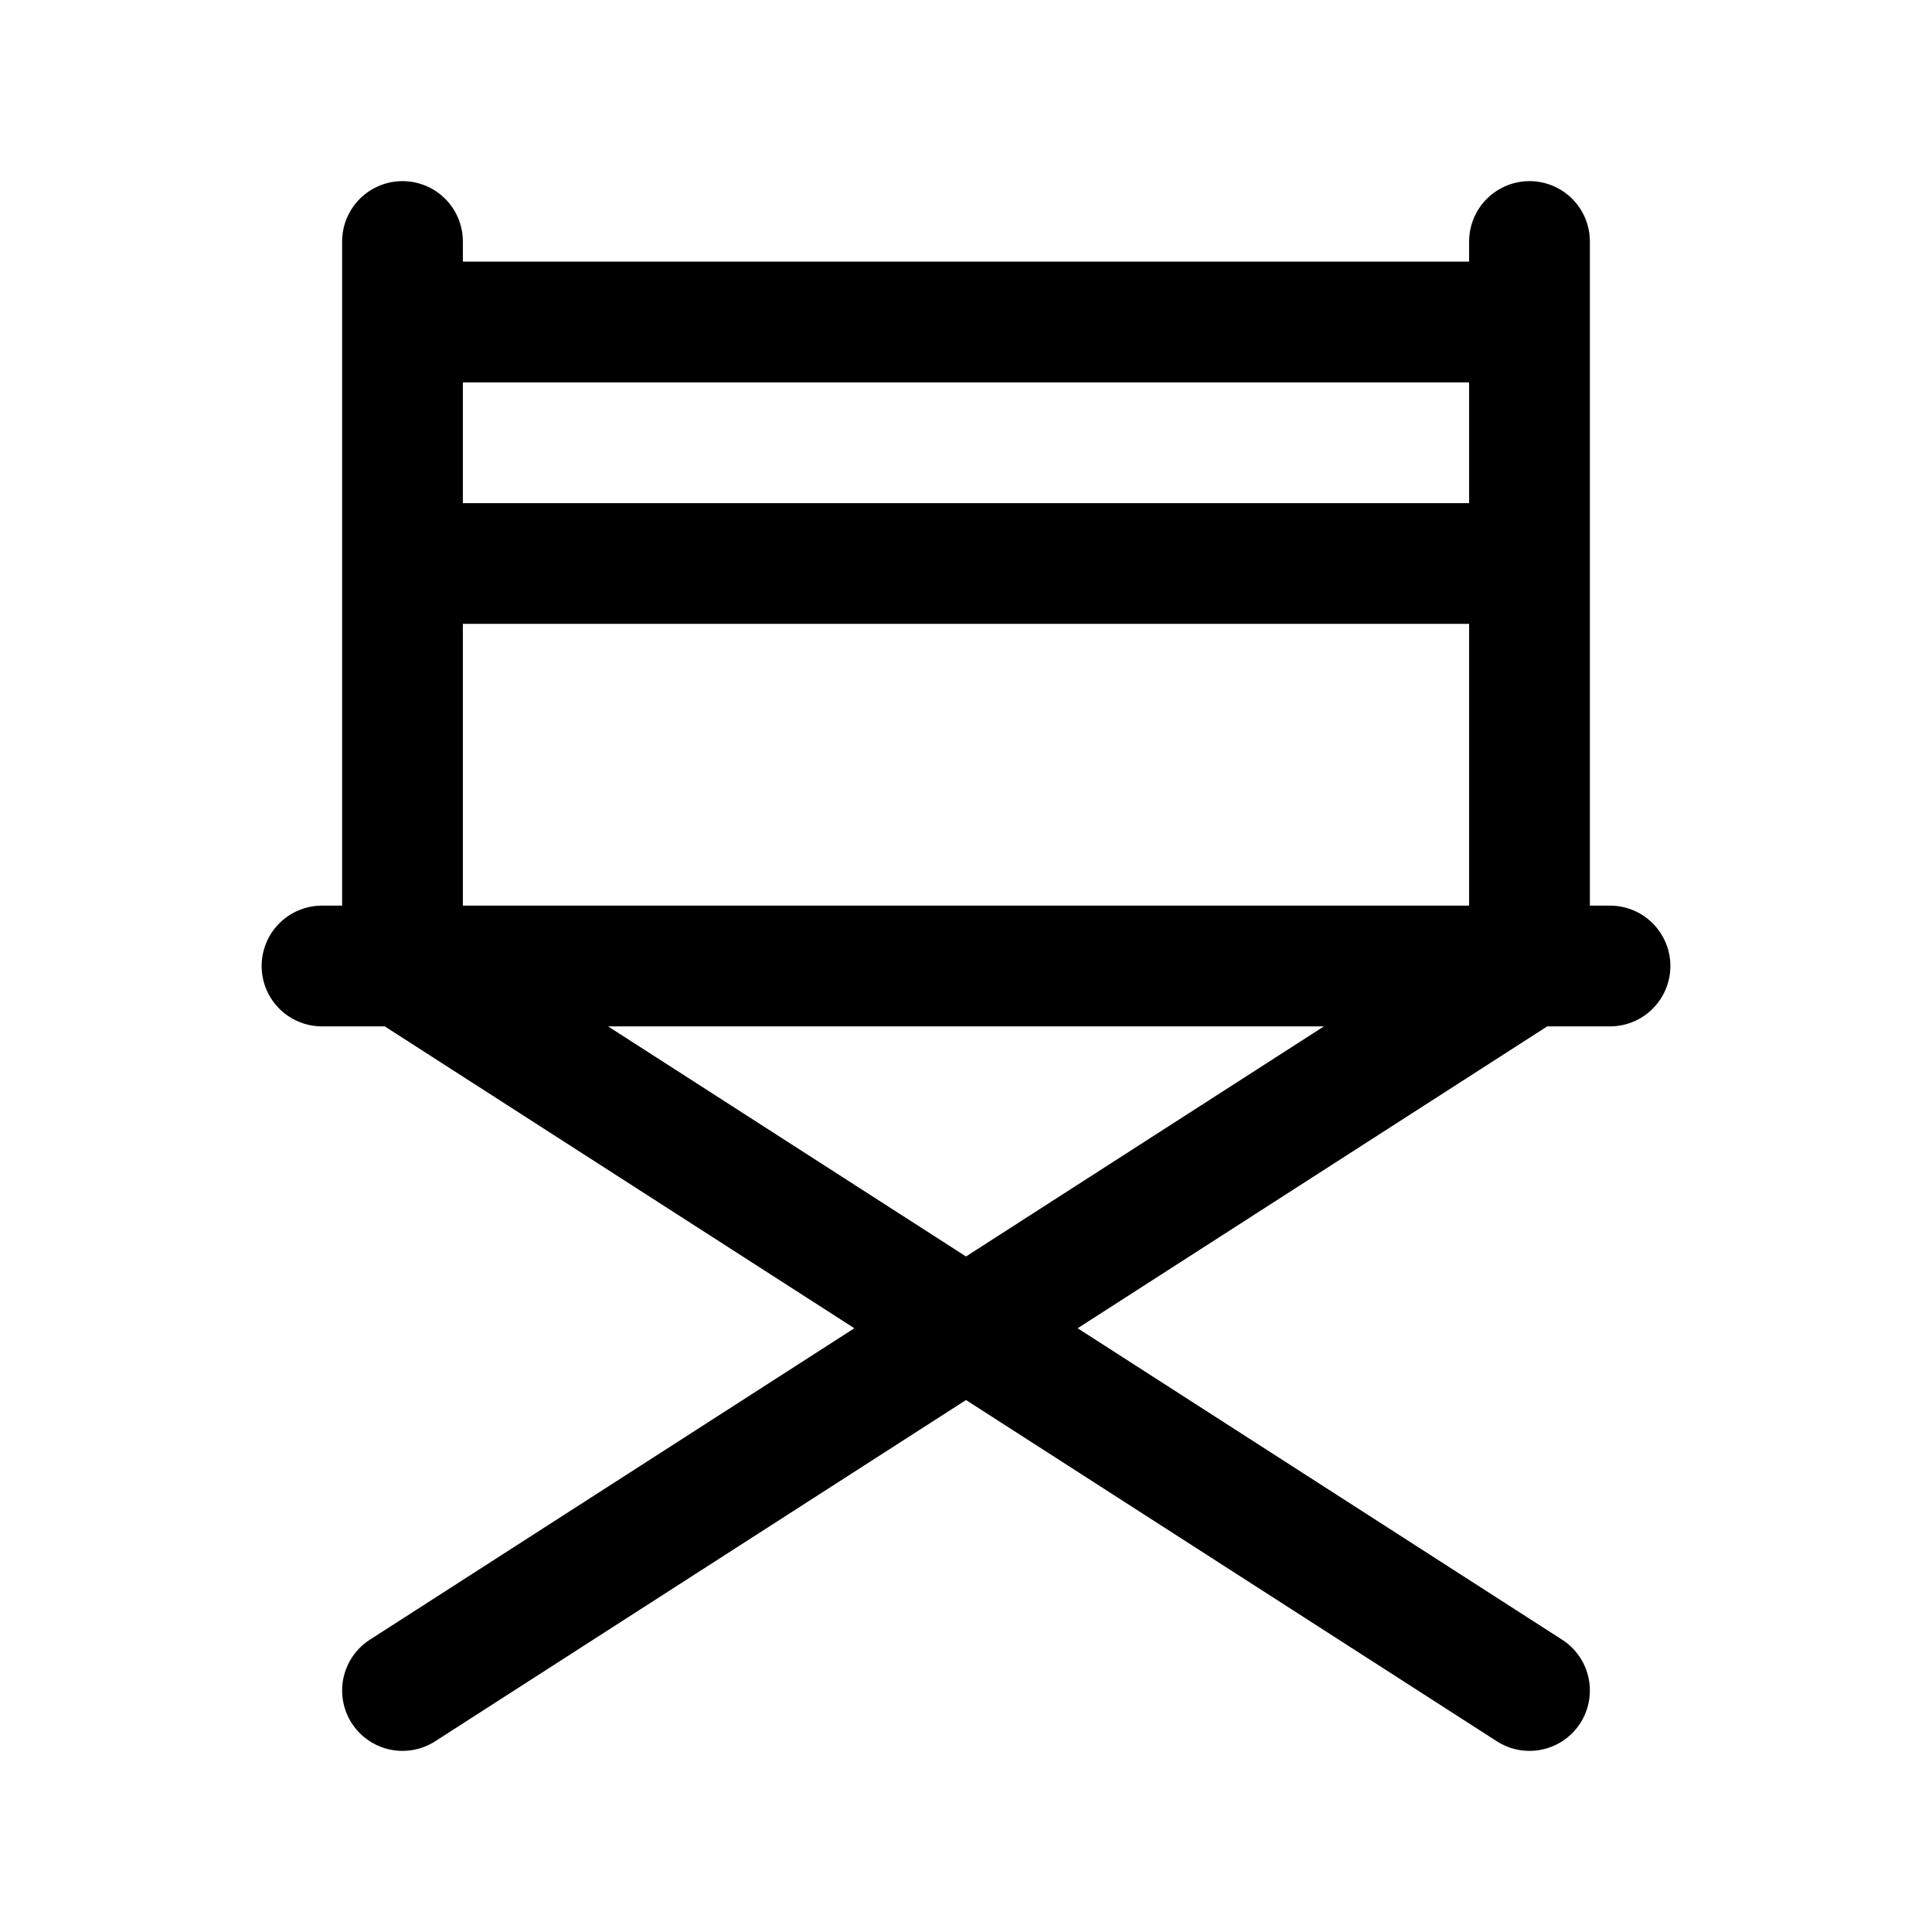 <?xml version="1.0" encoding="utf-8"?>
<!-- Generator: www.svgicons.com -->
<svg xmlns="http://www.w3.org/2000/svg" width="800" height="800" viewBox="0 0 24 24">
<g fill="none" stroke="currentColor" stroke-linejoin="round" stroke-width="1.5"><path stroke-linecap="round" d="M19 12L5 21M5 3v9m14-9v9M5 12l14 9M4 12h16"/><path d="M5 4h14M5 7h14"/></g>
</svg>